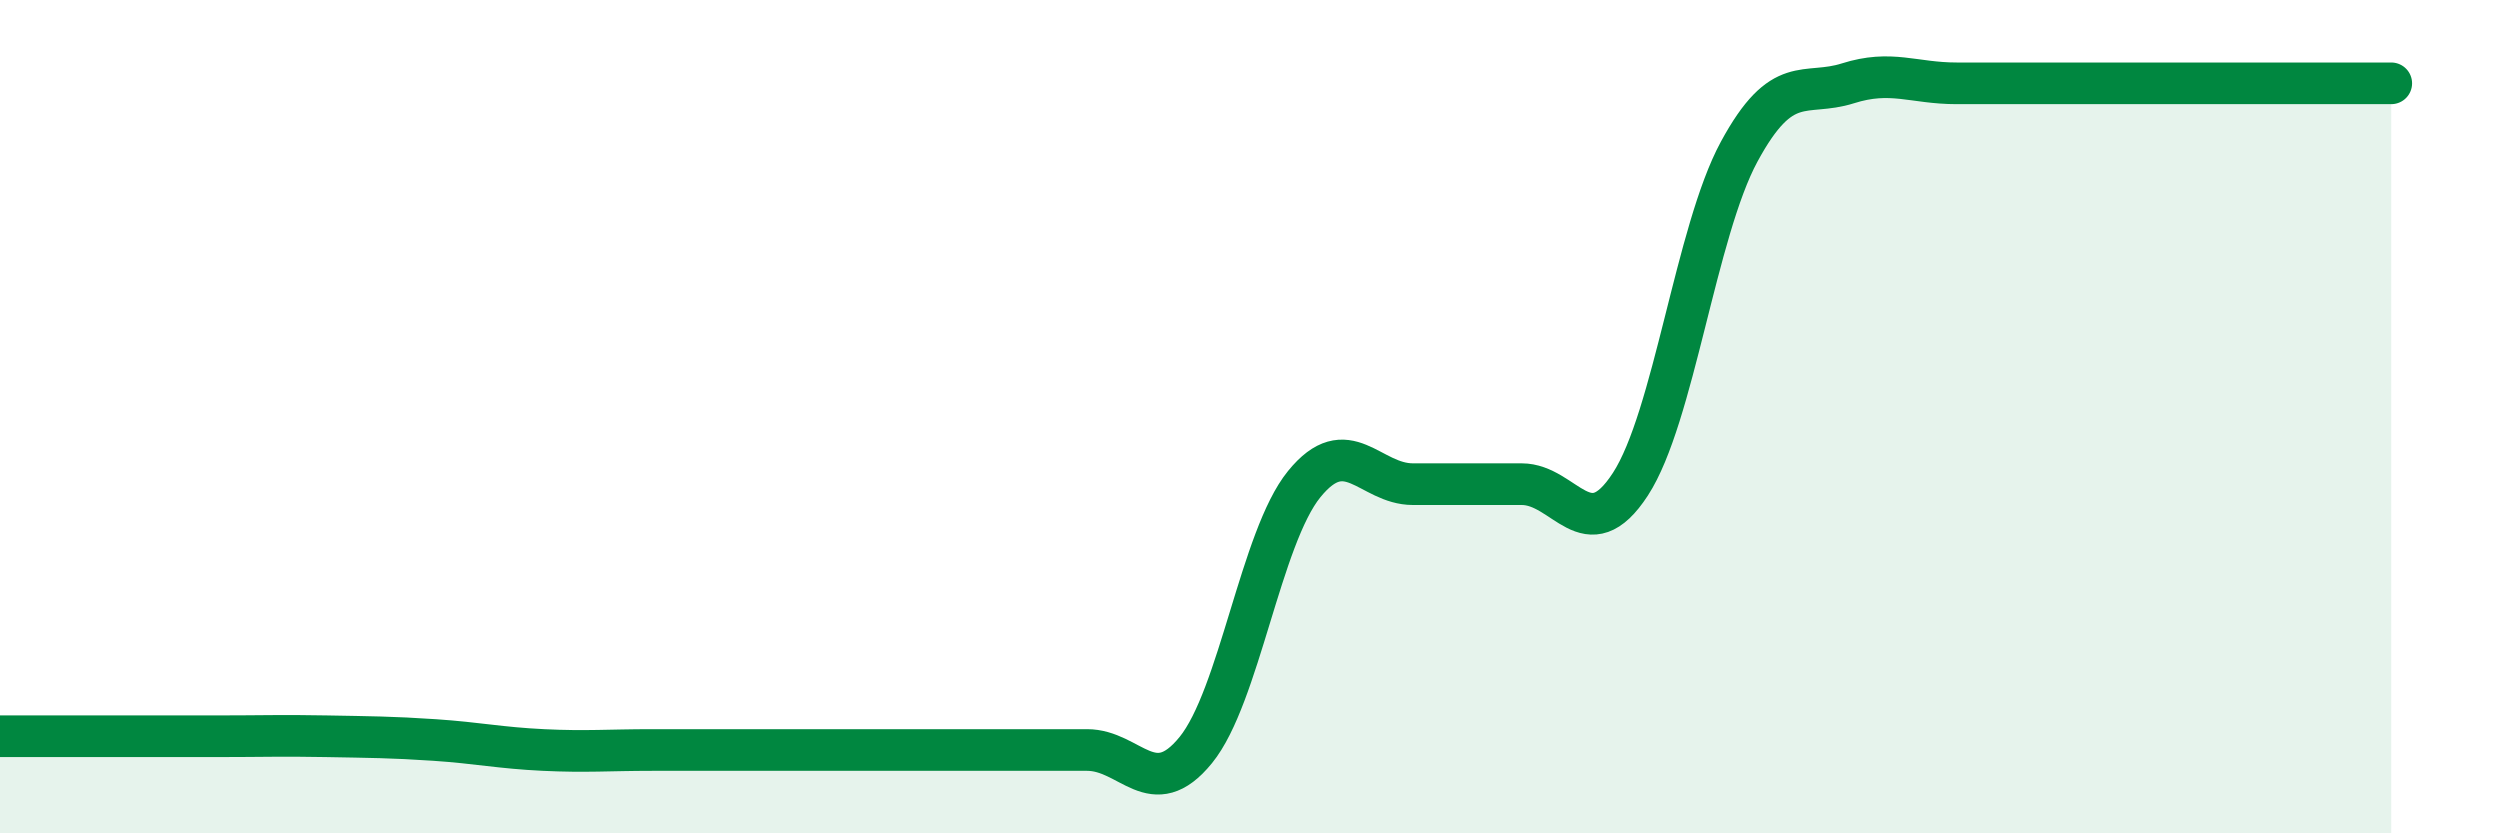 
    <svg width="60" height="20" viewBox="0 0 60 20" xmlns="http://www.w3.org/2000/svg">
      <path
        d="M 0,17.67 C 0.52,17.67 1.57,17.67 2.61,17.67 C 3.65,17.67 4.18,17.67 5.22,17.67 C 6.26,17.67 6.79,17.65 7.83,17.67 C 8.87,17.69 9.39,17.69 10.43,17.76 C 11.47,17.83 12,17.95 13.04,18 C 14.08,18.05 14.61,18 15.65,18 C 16.69,18 17.22,18 18.26,18 C 19.3,18 19.83,18 20.87,18 C 21.91,18 22.44,18 23.48,18 C 24.52,18 25.05,18 26.09,18 C 27.13,18 27.66,19.28 28.7,18 C 29.74,16.72 30.26,12.9 31.3,11.62 C 32.34,10.34 32.87,11.62 33.91,11.62 C 34.95,11.62 35.48,11.62 36.52,11.62 C 37.56,11.62 38.09,13.22 39.13,11.62 C 40.17,10.02 40.7,5.56 41.74,3.64 C 42.78,1.72 43.31,2.33 44.35,2 C 45.39,1.67 45.92,2 46.96,2 C 48,2 48.53,2 49.57,2 C 50.61,2 51.13,2 52.17,2 C 53.21,2 53.74,2 54.78,2 C 55.82,2 56.87,2 57.39,2L57.39 20L0 20Z"
        fill="#008740"
        opacity="0.1"
        stroke-linecap="round"
        stroke-linejoin="round"
      />
      <path
        d="M 0,17.67 C 0.52,17.67 1.57,17.67 2.61,17.67 C 3.65,17.67 4.18,17.67 5.22,17.67 C 6.26,17.67 6.79,17.65 7.83,17.67 C 8.87,17.69 9.39,17.69 10.43,17.76 C 11.47,17.83 12,17.95 13.04,18 C 14.08,18.05 14.61,18 15.65,18 C 16.69,18 17.22,18 18.26,18 C 19.3,18 19.83,18 20.87,18 C 21.91,18 22.44,18 23.48,18 C 24.52,18 25.05,18 26.09,18 C 27.13,18 27.66,19.28 28.7,18 C 29.74,16.72 30.26,12.9 31.3,11.62 C 32.34,10.34 32.87,11.62 33.91,11.62 C 34.95,11.62 35.48,11.62 36.52,11.62 C 37.56,11.62 38.09,13.22 39.13,11.62 C 40.17,10.02 40.7,5.56 41.74,3.64 C 42.78,1.72 43.31,2.33 44.35,2 C 45.39,1.67 45.92,2 46.96,2 C 48,2 48.53,2 49.57,2 C 50.61,2 51.13,2 52.17,2 C 53.21,2 53.74,2 54.78,2 C 55.82,2 56.87,2 57.39,2"
        stroke="#008740"
        stroke-width="1"
        fill="none"
        stroke-linecap="round"
        stroke-linejoin="round"
      />
    </svg>
  